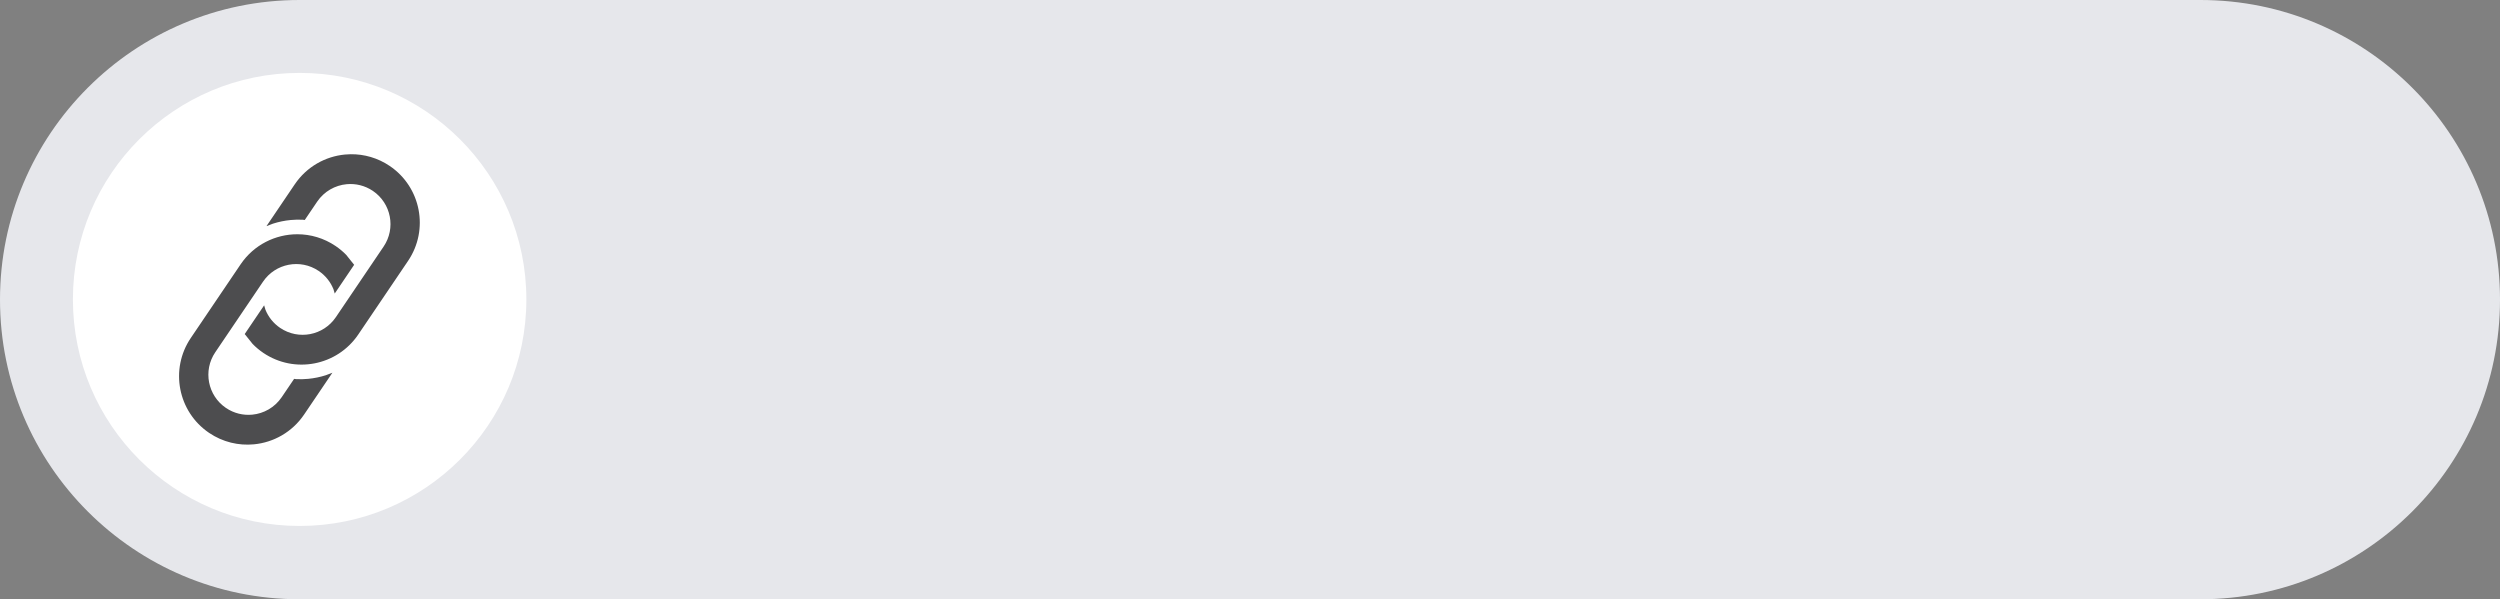 <?xml version="1.0" encoding="UTF-8" standalone="no"?><svg xmlns="http://www.w3.org/2000/svg" xmlns:xlink="http://www.w3.org/1999/xlink" fill="#000000" height="1496" overflow="hidden" preserveAspectRatio="xMidYMid meet" version="1" viewBox="0.0 0.0 6241.0 1496.0" width="6241" zoomAndPan="magnify"><rect x="0.0" y="0.0" width="6241.0" height="1496.0" fill="#808080" stroke="none"/><defs><clipPath id="a"><path d="M-12594 -6618H-6353V-5122H-12594z"/></clipPath></defs><g clip-path="url(#a)" fill-rule="evenodd" transform="translate(12594 6618)"><g id="change1_1"><path d="M-6353-5870C-6353-5456.89-6687.89-5122-7101-5122L-11846-5122C-12259.1-5122-12594-5456.89-12594-5870L-12594-5870C-12594-6283.11-12259.1-6618-11846-6618L-7101-6618C-6687.89-6618-6353-6283.11-6353-5870Z" fill="#e6e7eb"/></g><g id="change2_1"><path d="M0 565.5C-1.44119e-13 253.183 253.407 0 566 0 878.593-1.43991e-13 1132 253.183 1132 565.5 1132 877.817 878.593 1131 566 1131 253.407 1131-2.16178e-13 877.817 0 565.5Z" fill="#ffffff" transform="matrix(-1 0 0 1 -11280 -6436)"/></g><g id="change3_1"><path d="M-11851.6-6033.21C-11818.7-6033.18-11785.5-6023.67-11756.2-6003.85-11746.5-5997.24-11737.6-5989.8-11729.7-5981.69L-11709.9-5956.92-11758.4-5885.22-11761.6-5896.07C-11768.8-5913.97-11781.2-5929.98-11798.4-5941.61L-11798.4-5941.61C-11844.2-5972.6-11906.4-5960.61-11937.4-5914.82-11977.1-5856.09-12016.9-5797.36-12056.6-5738.62-12087.6-5692.84-12075.6-5630.6-12029.9-5599.6-12009.8-5586.04-11986.6-5580.71-11964.3-5582.84-11935.6-5585.57-11908.3-5600.63-11890.8-5626.39L-11859.8-5672.19-11854.7-5671.55C-11844.6-5671.06-11834.6-5671.3-11824.7-5672.24-11809.7-5673.66-11795-5676.69-11780.7-5681.25L-11764.2-5687.54-11834.9-5583.04C-11864.7-5539.12-11911.2-5513.43-11960.2-5508.77-11998.3-5505.15-12037.8-5514.24-12072-5537.36-12150-5590.21-12170.5-5696.35-12117.6-5774.43L-11993.3-5958.17C-11960.3-6006.97-11906.4-6033.26-11851.6-6033.21ZM-11718.5-6232.99C-11684.9-6233.36-11650.9-6223.87-11621-6203.64-11543-6150.79-11522.5-6044.65-11575.4-5966.57L-11699.7-5782.83C-11752.6-5704.75-11858.7-5684.3-11936.8-5737.15-11946.5-5743.76-11955.4-5751.2-11963.3-5759.31L-11983.1-5784.08-11934.6-5855.78-11931.4-5844.93C-11924.2-5827.03-11911.8-5811.02-11894.6-5799.39L-11894.6-5799.4C-11848.8-5768.4-11786.6-5780.39-11755.6-5826.18-11715.9-5884.91-11676.1-5943.64-11636.4-6002.38-11605.4-6048.16-11617.4-6110.4-11663.1-6141.4-11683.2-6154.96-11706.4-6160.29-11728.7-6158.16-11757.4-6155.43-11784.7-6140.37-11802.2-6114.61L-11833.2-6068.81-11838.3-6069.45C-11848.4-6069.94-11858.4-6069.7-11868.3-6068.76-11883.3-6067.34-11898-6064.32-11912.3-6059.75L-11928.8-6053.46-11858.1-6157.96C-11828.3-6201.88-11781.8-6227.57-11732.8-6232.23-11728-6232.68-11723.2-6232.94-11718.5-6232.99Z" fill="#4d4d4f"/></g></g></svg>